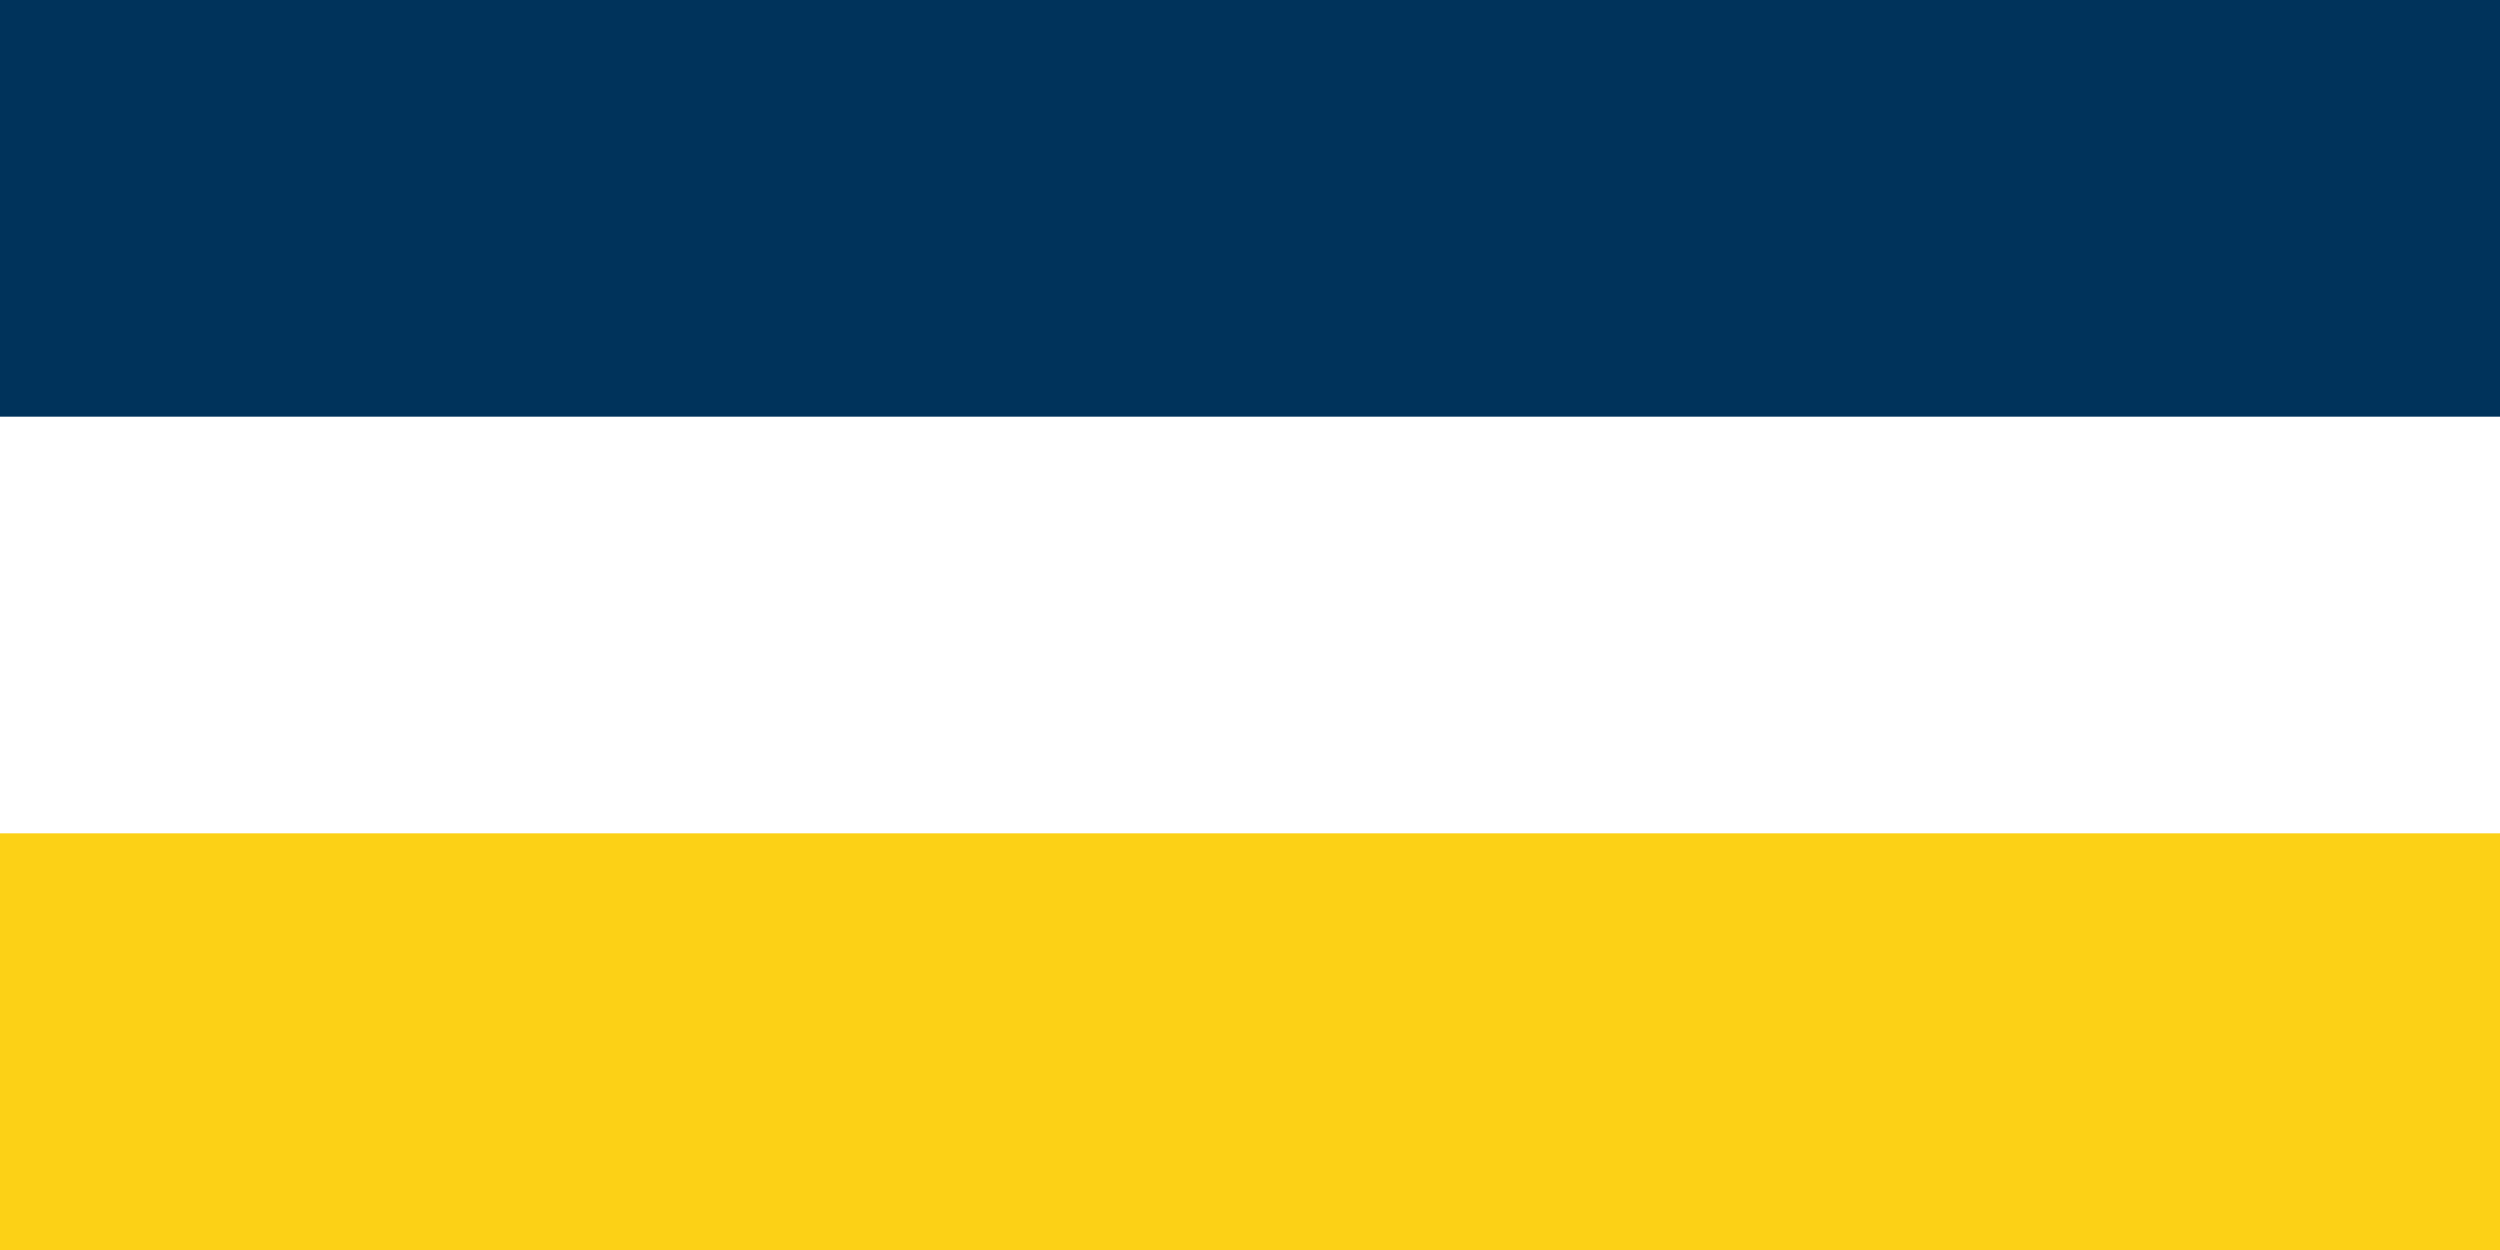 <?xml version="1.0" encoding="UTF-8" standalone="no"?>
<svg xmlns="http://www.w3.org/2000/svg" width="1200" height="600" viewBox="0 0 6 3">
  <path fill="#fcd116" d="M0 0h6v3H0z"/>
  <path fill="#FFF" d="M0 0h6v2H0z"/>
  <path fill="#00335b" d="M0 0h6v1H0z"/>
</svg>